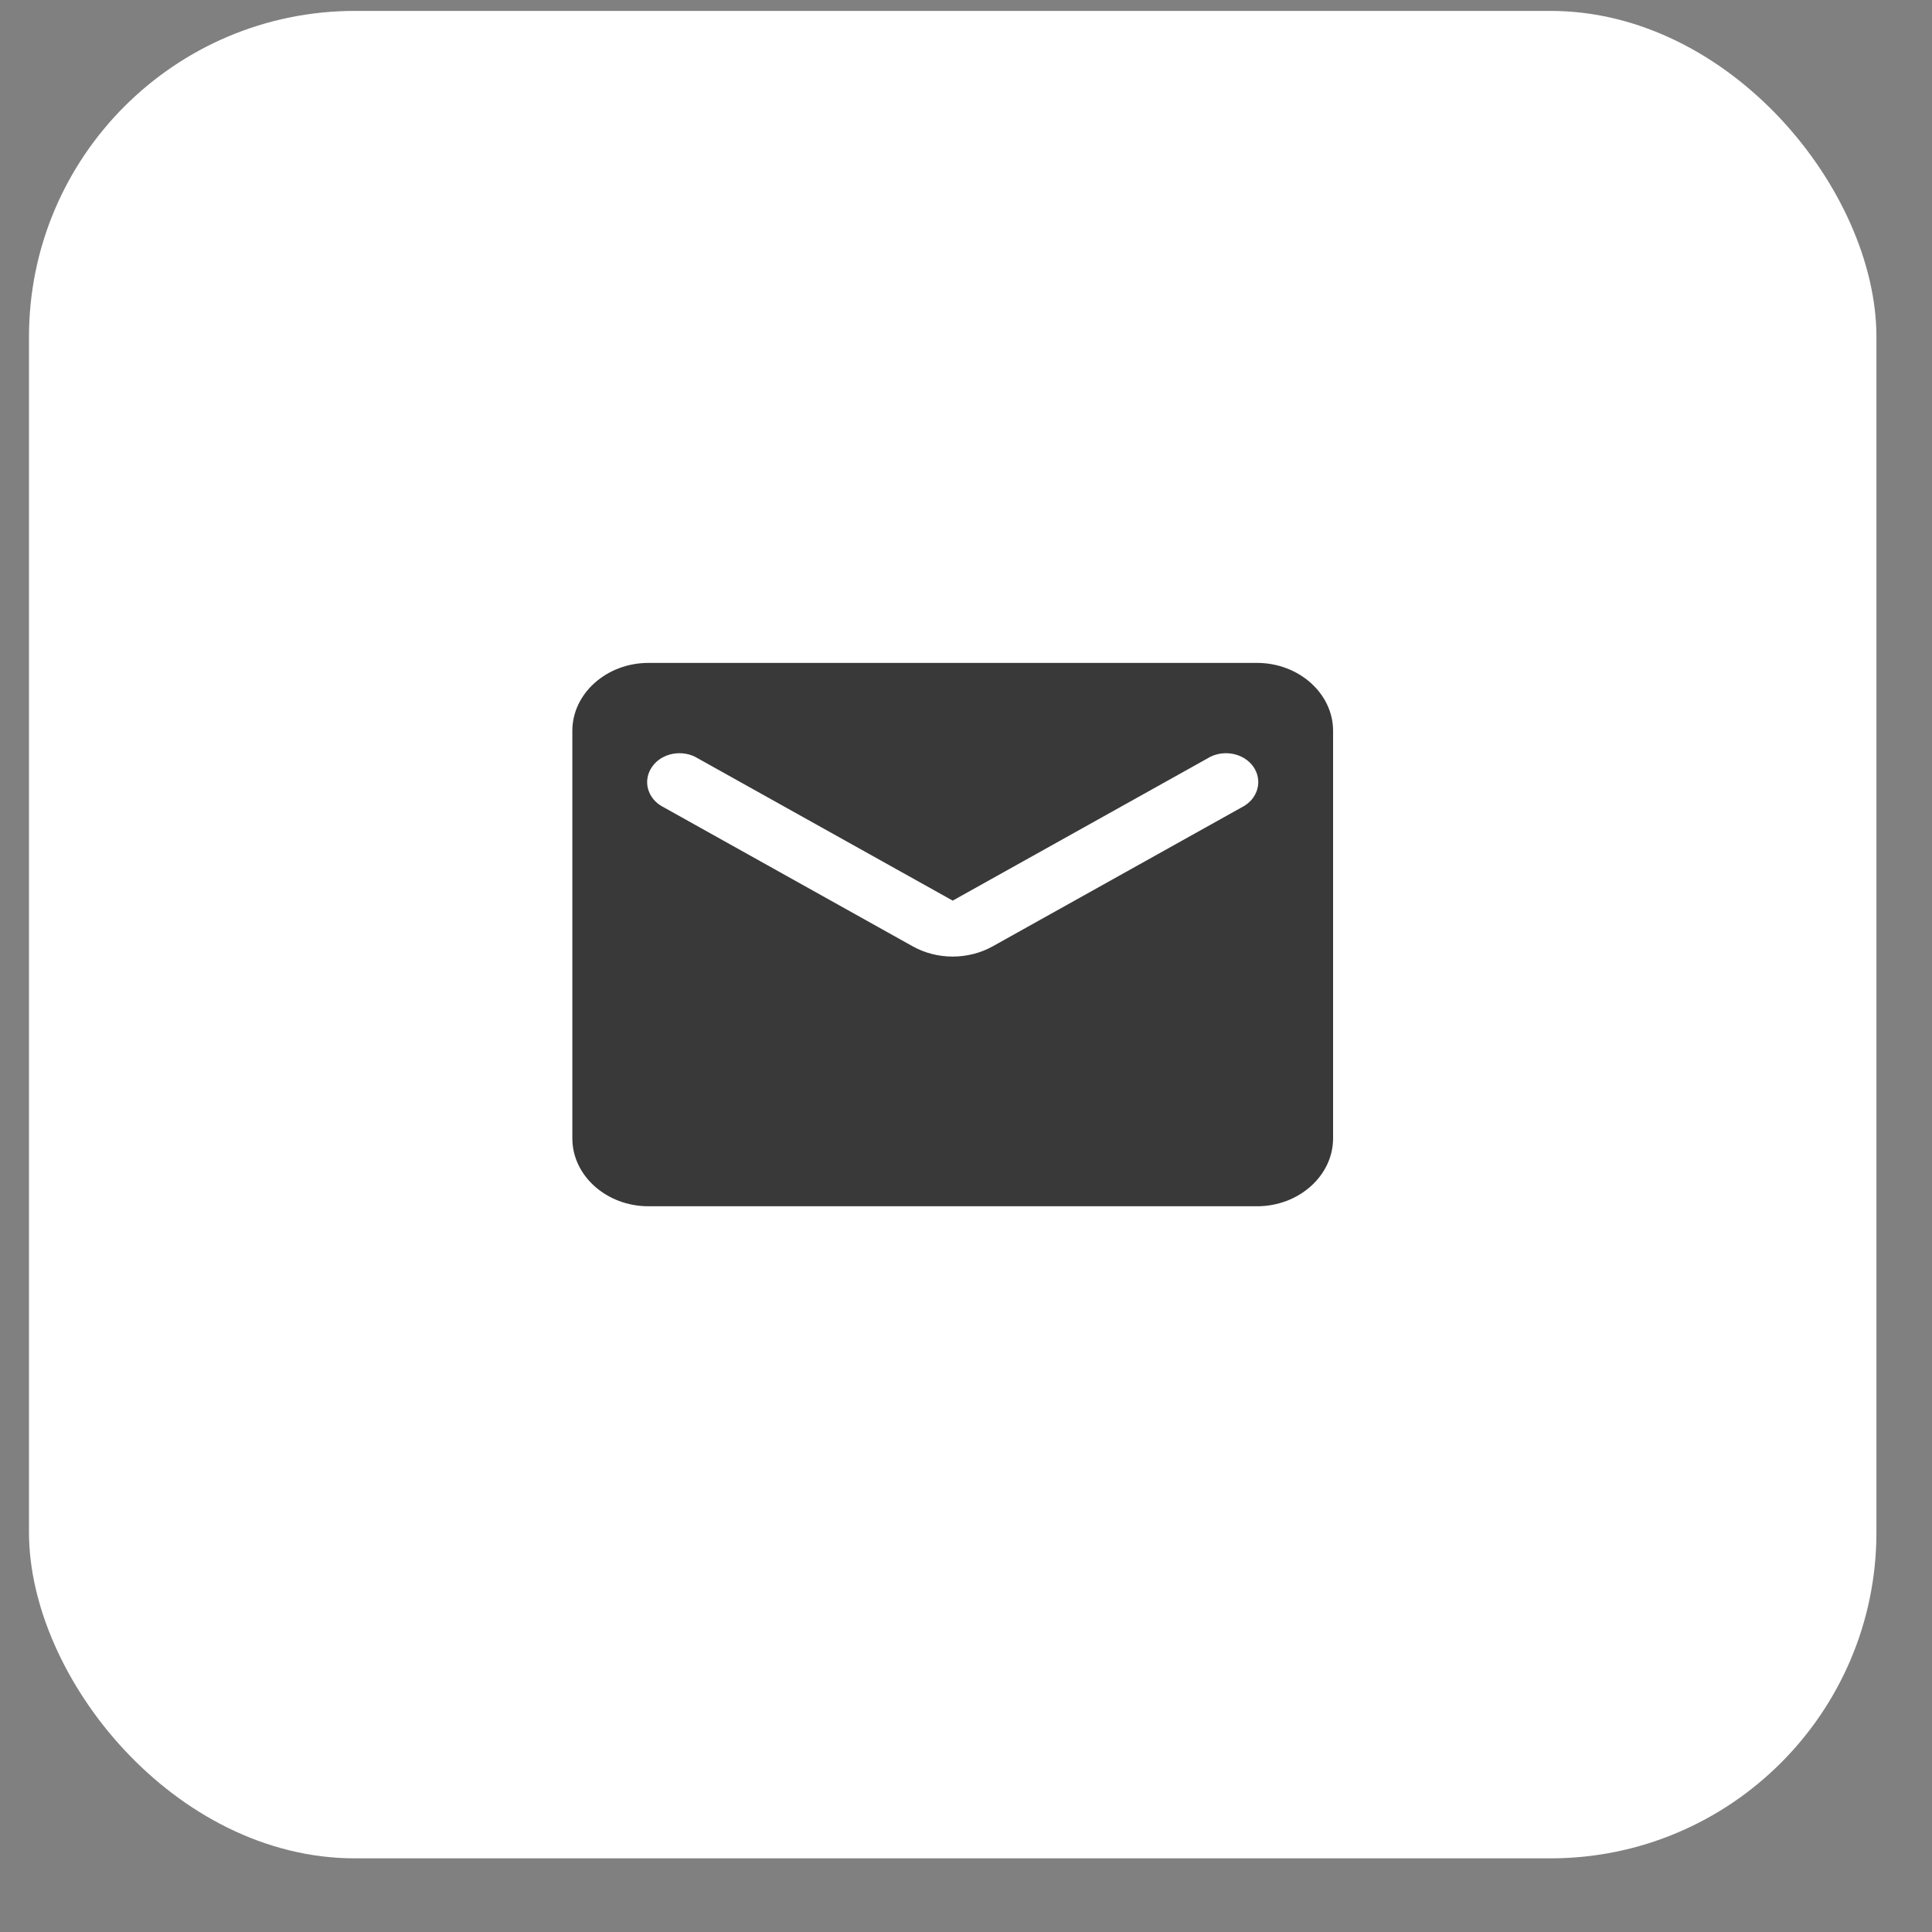 <?xml version="1.0" encoding="UTF-8"?> <svg xmlns="http://www.w3.org/2000/svg" width="25" height="25" viewBox="0 0 25 25" fill="none"><rect x="0" y="0" width="25" height="25" fill="#808080" stroke="none"/><rect x="0.375" y="0.141" width="23.906" height="23.906" rx="4.219" fill="white"></rect><path d="M16.266 8.578H8.391C7.849 8.578 7.406 8.974 7.406 9.457V14.73C7.406 15.214 7.849 15.609 8.391 15.609H16.266C16.807 15.609 17.25 15.214 17.25 14.73V9.457C17.25 8.974 16.807 8.578 16.266 8.578ZM16.069 10.446L12.85 12.243C12.53 12.423 12.126 12.423 11.806 12.243L8.588 10.446C8.538 10.421 8.495 10.388 8.46 10.348C8.426 10.307 8.401 10.262 8.387 10.213C8.373 10.164 8.37 10.113 8.379 10.063C8.388 10.013 8.408 9.965 8.438 9.922C8.468 9.879 8.507 9.842 8.553 9.813C8.6 9.785 8.652 9.764 8.708 9.754C8.763 9.744 8.82 9.744 8.876 9.754C8.931 9.764 8.984 9.784 9.03 9.813L12.328 11.654L15.626 9.813C15.672 9.784 15.725 9.764 15.78 9.754C15.836 9.744 15.893 9.744 15.948 9.754C16.004 9.764 16.056 9.785 16.103 9.813C16.149 9.842 16.189 9.879 16.219 9.922C16.249 9.965 16.269 10.013 16.277 10.063C16.286 10.113 16.283 10.164 16.269 10.213C16.255 10.262 16.23 10.307 16.196 10.348C16.161 10.388 16.118 10.421 16.069 10.446Z" fill="#393939"></path></svg> 